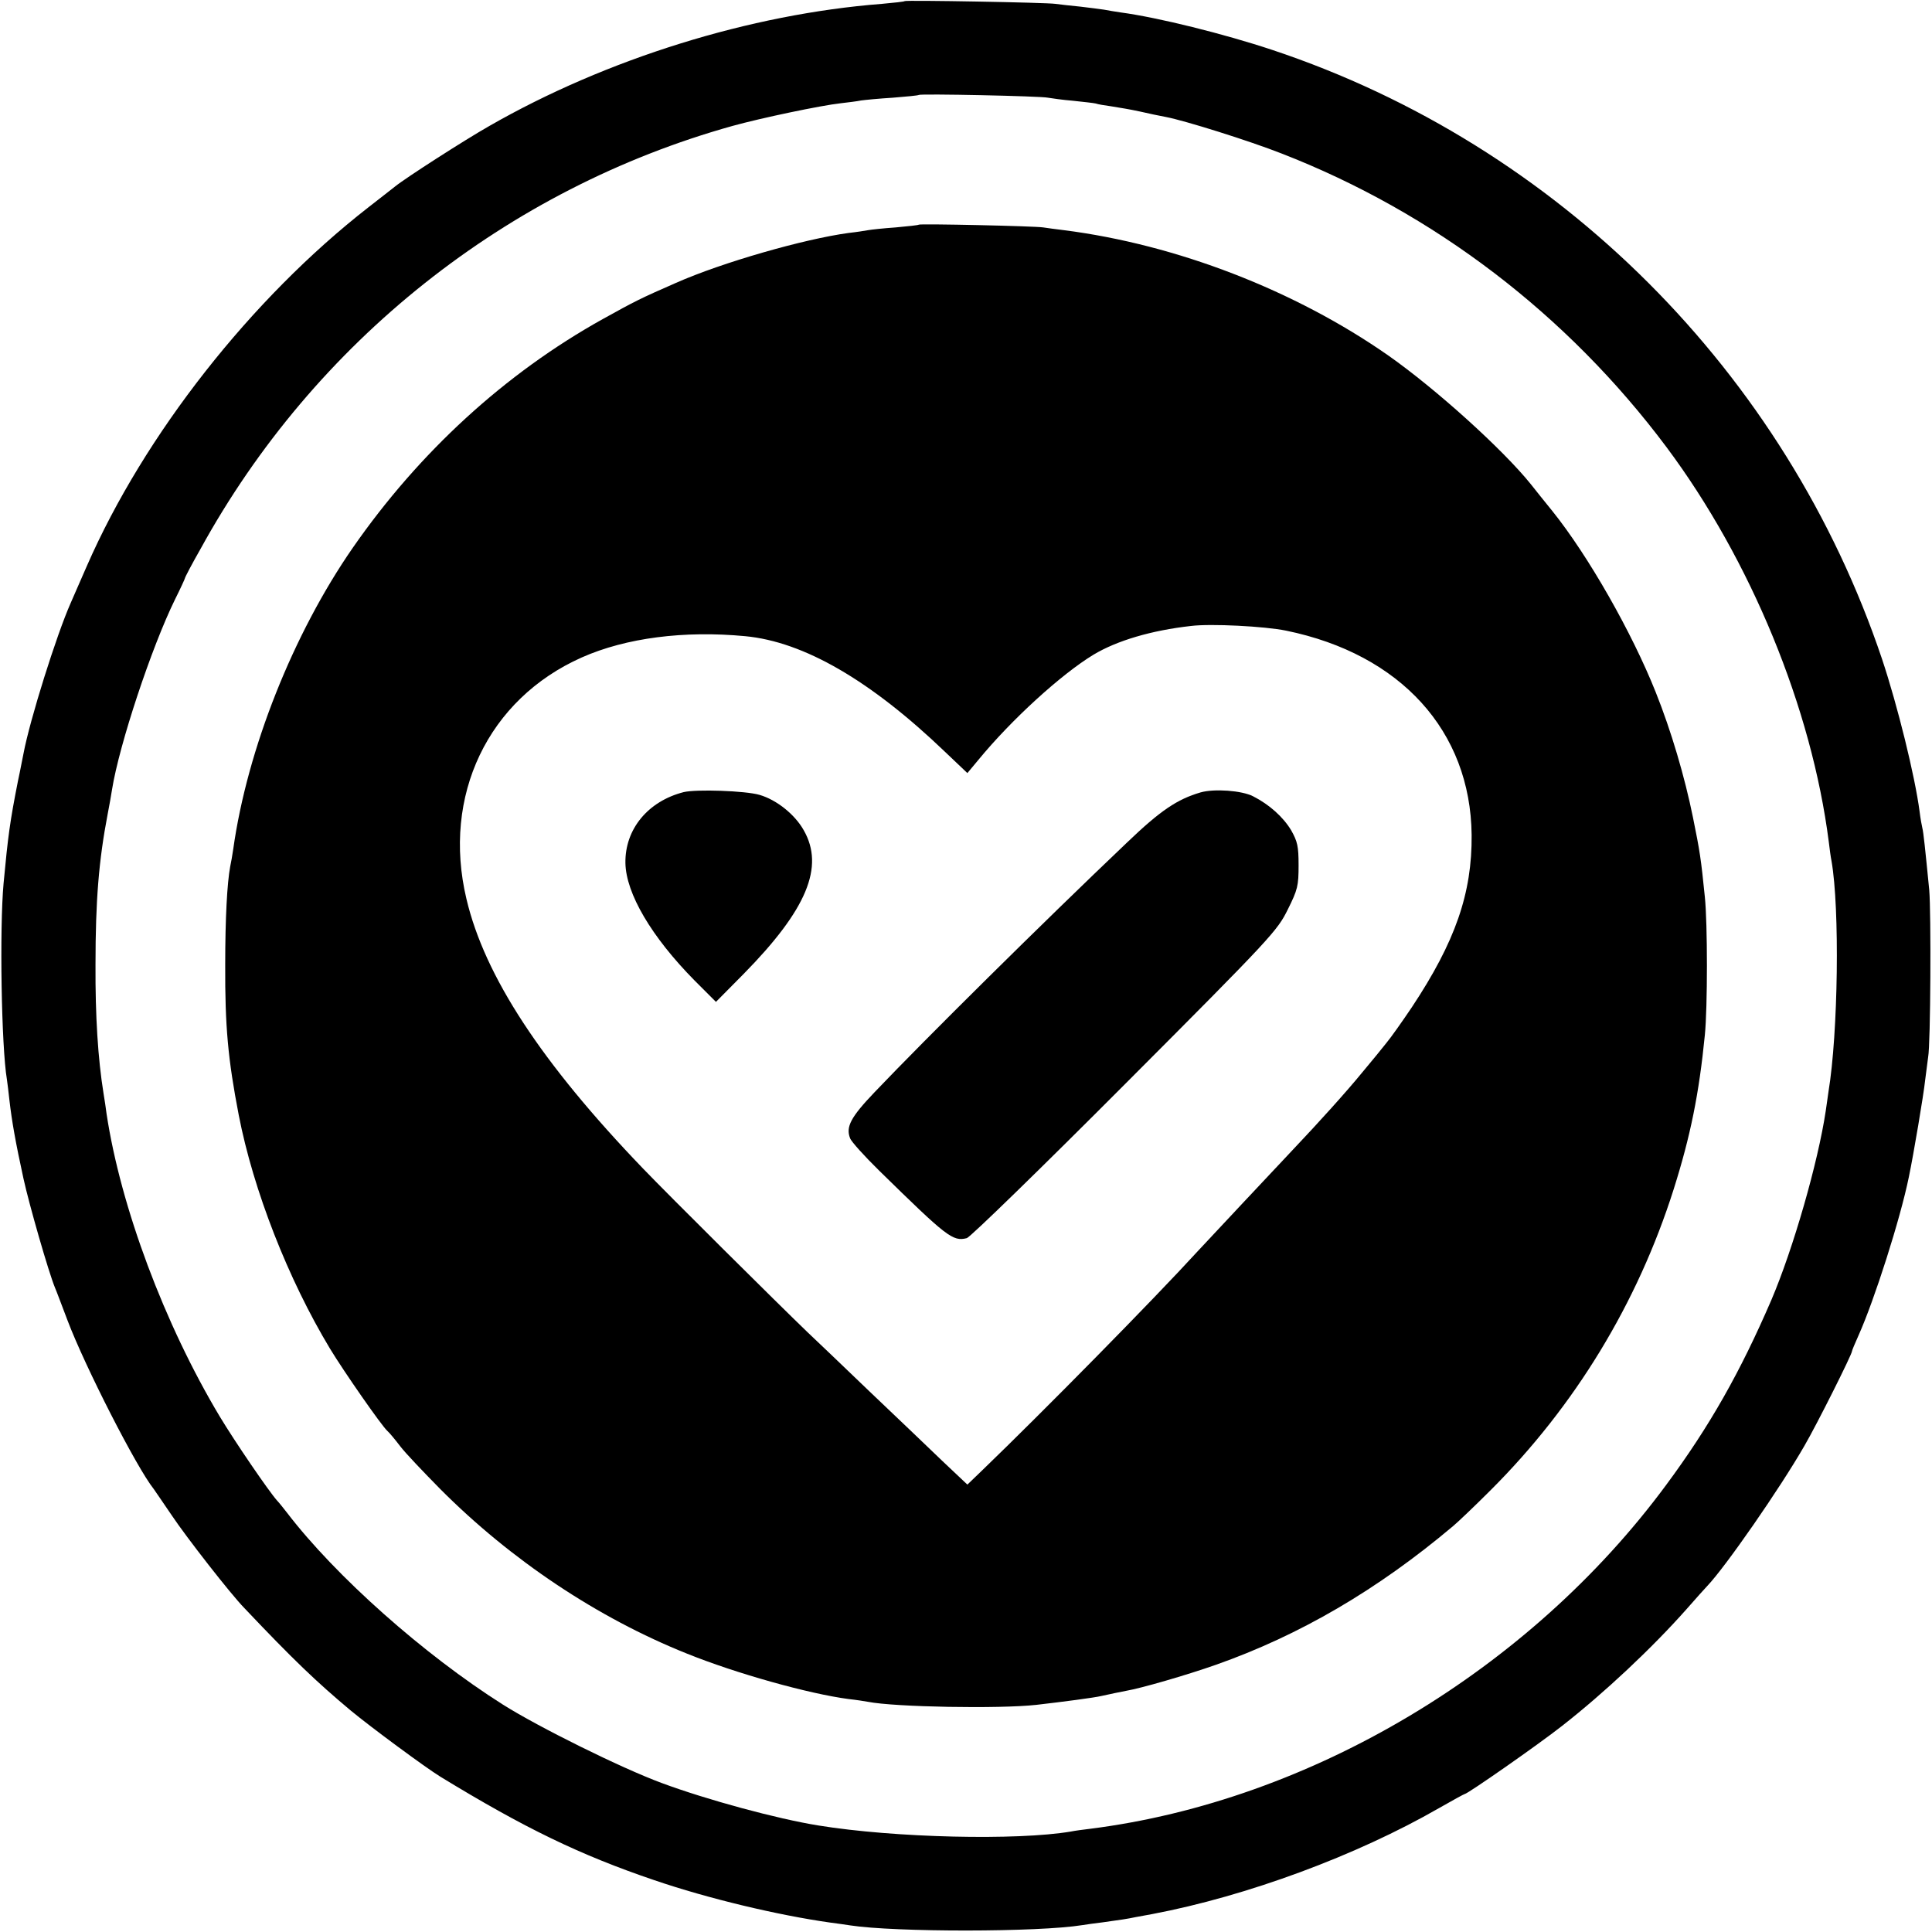 <?xml version="1.0" standalone="no"?>
<!DOCTYPE svg PUBLIC "-//W3C//DTD SVG 20010904//EN"
 "http://www.w3.org/TR/2001/REC-SVG-20010904/DTD/svg10.dtd">
<svg version="1.0" xmlns="http://www.w3.org/2000/svg"
 width="700pt" height="700pt" viewBox="0 0 700 700"
 preserveAspectRatio="xMidYMid meet">
<g transform="translate(0,700) scale(0.1,-0.1)"
fill="#000000" stroke="none">
<path d="M3278 6996 c-1 -2 -39 -6 -83 -10 -476 -37 -998 -199 -1423 -443 -88
-50 -303 -188 -341 -219 -9 -7 -52 -41 -96 -75 -425 -331 -812 -824 -1020
-1299 -25 -58 -52 -118 -59 -135 -51 -115 -148 -423 -171 -546 -3 -13 -11 -58
-20 -99 -29 -147 -36 -199 -52 -370 -15 -164 -8 -592 12 -711 2 -13 6 -46 9
-74 9 -78 22 -152 51 -285 21 -96 91 -339 114 -395 5 -11 25 -65 46 -120 63
-166 249 -531 312 -610 4 -6 34 -49 65 -95 52 -78 214 -286 263 -336 178 -188
262 -268 385 -371 75 -62 270 -206 325 -240 306 -187 507 -284 775 -375 196
-67 448 -127 639 -154 25 -3 57 -8 71 -10 163 -25 682 -25 842 1 13 2 46 7 73
10 72 10 86 12 120 19 17 3 44 8 60 11 343 65 740 212 1039 384 49 28 91 51
93 51 10 0 268 180 353 247 152 119 324 280 450 422 36 41 70 79 76 85 65 68
263 353 352 508 46 79 172 331 172 342 0 3 11 29 24 58 57 127 151 421 182
573 17 81 54 301 59 350 4 33 9 71 11 85 9 46 11 524 4 605 -15 153 -21 210
-25 225 -2 8 -7 35 -10 60 -17 129 -80 384 -136 552 -349 1038 -1173 1862
-2209 2207 -174 58 -415 118 -550 136 -19 3 -46 7 -60 10 -13 2 -52 7 -86 11
-33 3 -74 8 -90 10 -32 5 -540 14 -546 10z m519 -350 c12 -2 53 -8 90 -11 37
-4 75 -8 83 -10 8 -3 33 -7 55 -10 42 -7 63 -10 105 -19 14 -3 36 -8 50 -11
14 -3 34 -7 45 -9 68 -13 301 -86 418 -132 553 -215 1036 -584 1395 -1064 306
-410 526 -946 588 -1430 3 -25 7 -56 10 -70 30 -172 24 -623 -11 -835 -2 -16
-7 -48 -10 -70 -28 -187 -118 -500 -197 -685 -113 -262 -224 -458 -381 -670
-496 -672 -1289 -1145 -2087 -1246 -25 -3 -56 -7 -70 -10 -195 -33 -638 -23
-915 22 -149 24 -404 93 -568 154 -146 54 -445 202 -575 284 -286 181 -606
465 -782 695 -14 18 -30 38 -36 44 -31 35 -152 212 -208 305 -200 334 -359
759 -410 1097 -2 17 -7 50 -11 74 -20 124 -30 280 -29 466 0 233 12 378 44
545 6 30 13 71 16 90 26 162 143 515 228 688 20 40 36 75 36 77 0 3 25 51 57
107 412 750 1110 1304 1928 1532 101 28 319 74 392 82 26 3 59 7 73 10 14 2
66 7 115 10 50 4 92 8 94 10 5 5 443 -4 468 -10z"/>
<path d="M3329 6186 c-2 -2 -40 -6 -84 -10 -44 -3 -89 -8 -100 -10 -11 -2 -42
-7 -70 -10 -162 -22 -459 -107 -626 -181 -130 -57 -146 -65 -265 -131 -354
-197 -665 -482 -906 -829 -216 -312 -382 -729 -433 -1092 -3 -21 -8 -49 -11
-63 -11 -59 -18 -187 -18 -355 -1 -223 10 -343 49 -545 53 -273 179 -595 331
-847 49 -81 188 -281 208 -298 6 -5 27 -30 46 -55 19 -25 85 -94 145 -155 257
-258 571 -467 893 -596 178 -72 442 -146 587 -165 28 -3 59 -8 70 -10 96 -19
475 -26 610 -11 96 11 210 26 235 32 36 8 70 15 91 19 53 9 216 56 324 94 304
107 586 272 859 502 17 14 78 72 136 130 306 305 533 678 664 1091 61 193 92
346 113 559 10 99 10 405 0 500 -14 139 -18 165 -43 288 -30 148 -79 314 -135
454 -86 216 -244 494 -375 657 -25 31 -60 74 -77 96 -102 127 -346 347 -517
467 -338 236 -767 402 -1175 454 -27 3 -61 8 -75 10 -31 5 -446 14 -451 10z
m1331 -1471 c415 -85 668 -364 672 -740 2 -211 -59 -387 -217 -625 -35 -52
-76 -110 -92 -129 -15 -19 -54 -67 -86 -105 -58 -71 -160 -184 -253 -282 -85
-90 -288 -307 -345 -368 -160 -175 -560 -581 -780 -793 l-54 -52 -90 85 c-49
47 -168 161 -264 252 -96 92 -197 189 -225 215 -102 98 -504 497 -597 594
-367 382 -573 696 -639 976 -89 374 78 724 418 875 160 71 371 98 592 77 212
-20 454 -160 725 -420 l80 -76 40 48 c120 146 300 310 417 381 85 51 210 88
353 104 72 9 267 -1 345 -17z"/>
<path d="M2477 4130 c-129 -33 -213 -134 -211 -257 2 -110 94 -267 251 -426
l77 -77 101 102 c228 232 293 387 217 520 -32 57 -98 110 -160 128 -51 15
-229 21 -275 10z"/>
<path d="M4350 4129 c-85 -25 -145 -65 -268 -183 -308 -293 -729 -710 -913
-903 -87 -91 -105 -126 -89 -167 4 -12 52 -65 106 -118 245 -240 266 -257 317
-244 12 3 270 254 573 558 534 535 552 556 590 633 36 72 39 86 39 160 0 69
-4 86 -27 127 -29 48 -79 93 -138 123 -41 21 -141 28 -190 14z"/>
</g>
</svg>
